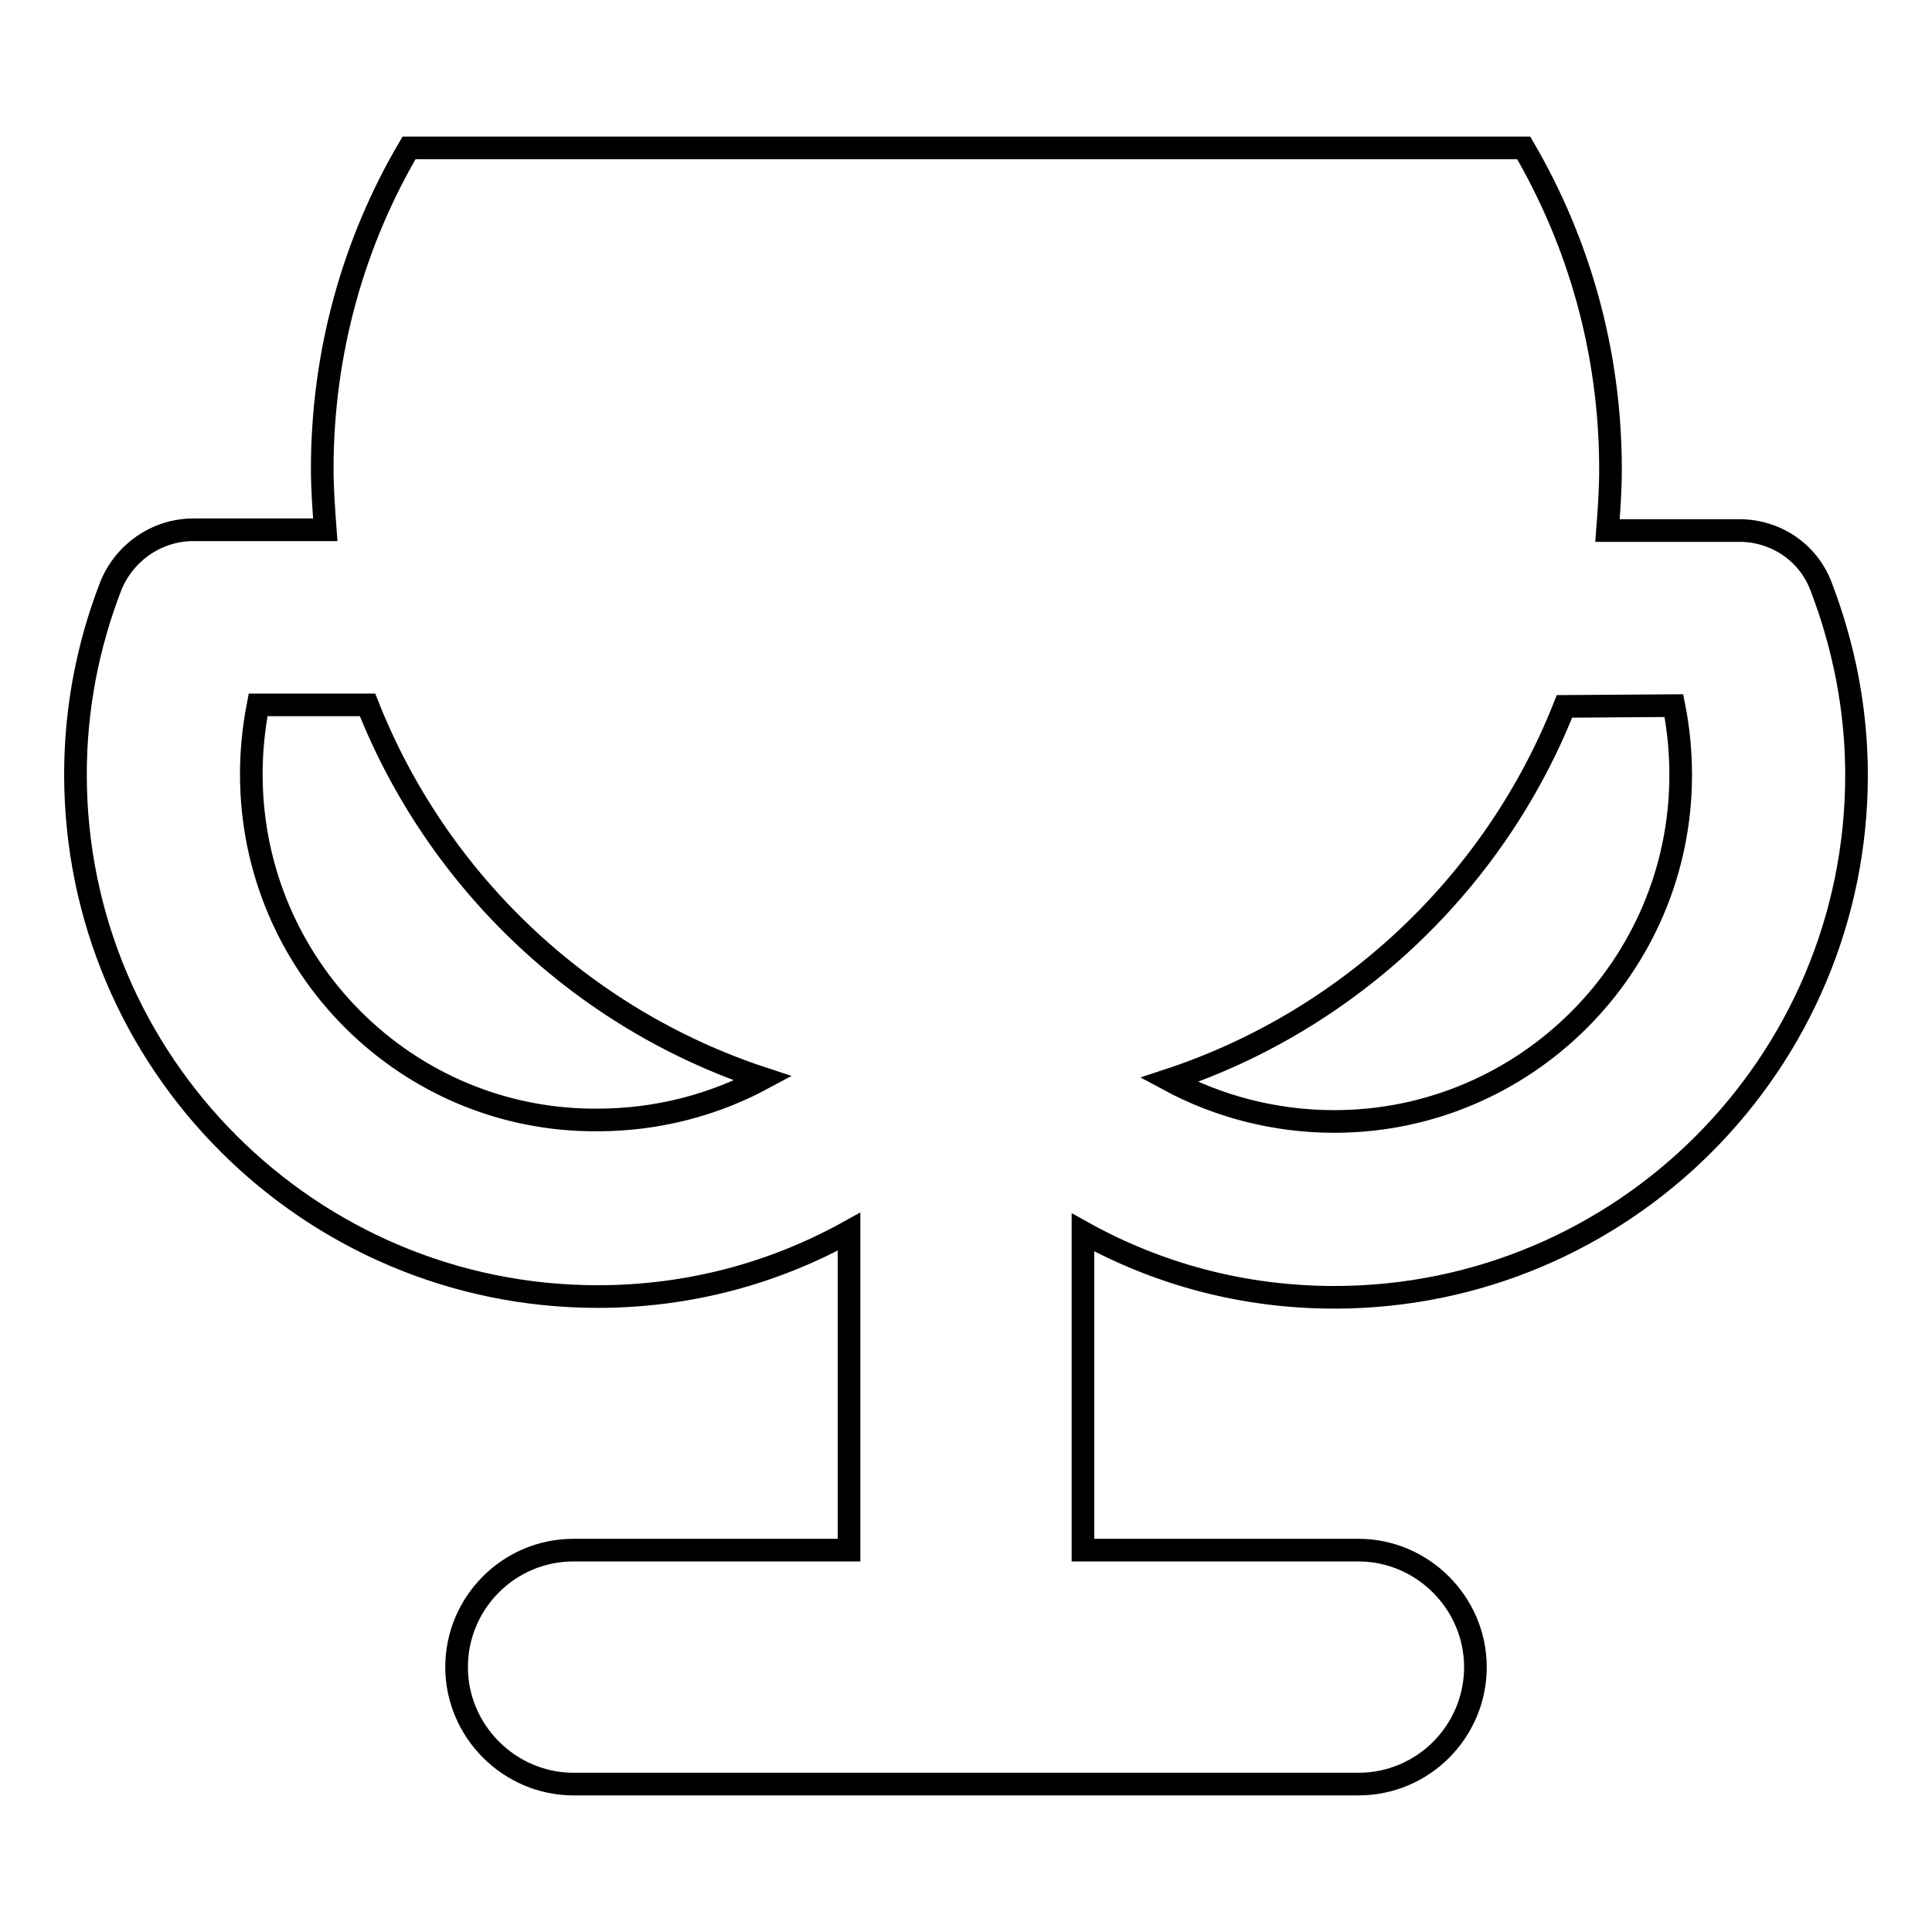 <?xml version="1.0" encoding="utf-8"?>
<!-- Svg Vector Icons : http://www.onlinewebfonts.com/icon -->
<!DOCTYPE svg PUBLIC "-//W3C//DTD SVG 1.1//EN" "http://www.w3.org/Graphics/SVG/1.1/DTD/svg11.dtd">
<svg version="1.1" xmlns="http://www.w3.org/2000/svg" xmlns:xlink="http://www.w3.org/1999/xlink" x="0px" y="0px" viewBox="0 0 256 256" enable-background="new 0 0 256 256" xml:space="preserve">
<g><g><g><path stroke-width="3" fill-opacity="0" stroke="#000000"  d="M176.8,171.9c38.2,0,69.2-31,69.2-69.2c0-8.5-1.6-16.9-4.7-25c-1.7-4.5-6-7.4-10.8-7.4h-17.5c0.2-2.6,0.4-5.3,0.4-8.1c0-15.6-4.2-30.1-11.5-42.6H54.2C46.9,32,42.7,46.6,42.7,62.1c0,2.7,0.2,5.4,0.4,8.1H25.6c-4.8,0-9.1,3-10.9,7.4c-3.1,8-4.7,16.4-4.7,25c0,38.2,31,69.2,69.2,69.2c12.1,0,23.4-3.1,33.3-8.6v42.2H76c-8.6,0-15.5,7-15.5,15.5s7,15.5,15.5,15.5h104c8.6,0,15.5-7,15.5-15.5s-7-15.5-15.5-15.5h-36.5v-42.1C153.4,168.8,164.7,171.9,176.8,171.9z M221.8,93.5c0.6,3,0.9,6.1,0.9,9.2c0,25.3-20.6,45.9-45.9,45.9c-7.9,0-15.4-2-21.9-5.5c23.9-7.9,43.2-26.2,52.4-49.5L221.8,93.5L221.8,93.5z M33.3,102.6c0-3.1,0.3-6.1,0.9-9.2h14.5c9.2,23.3,28.4,41.6,52.4,49.5c-6.5,3.5-14,5.5-21.9,5.5C53.9,148.6,33.3,128,33.3,102.6z"/></g><g></g><g></g><g></g><g></g><g></g><g></g><g></g><g></g><g></g><g></g><g></g><g></g><g></g><g></g><g></g></g></g>
</svg>